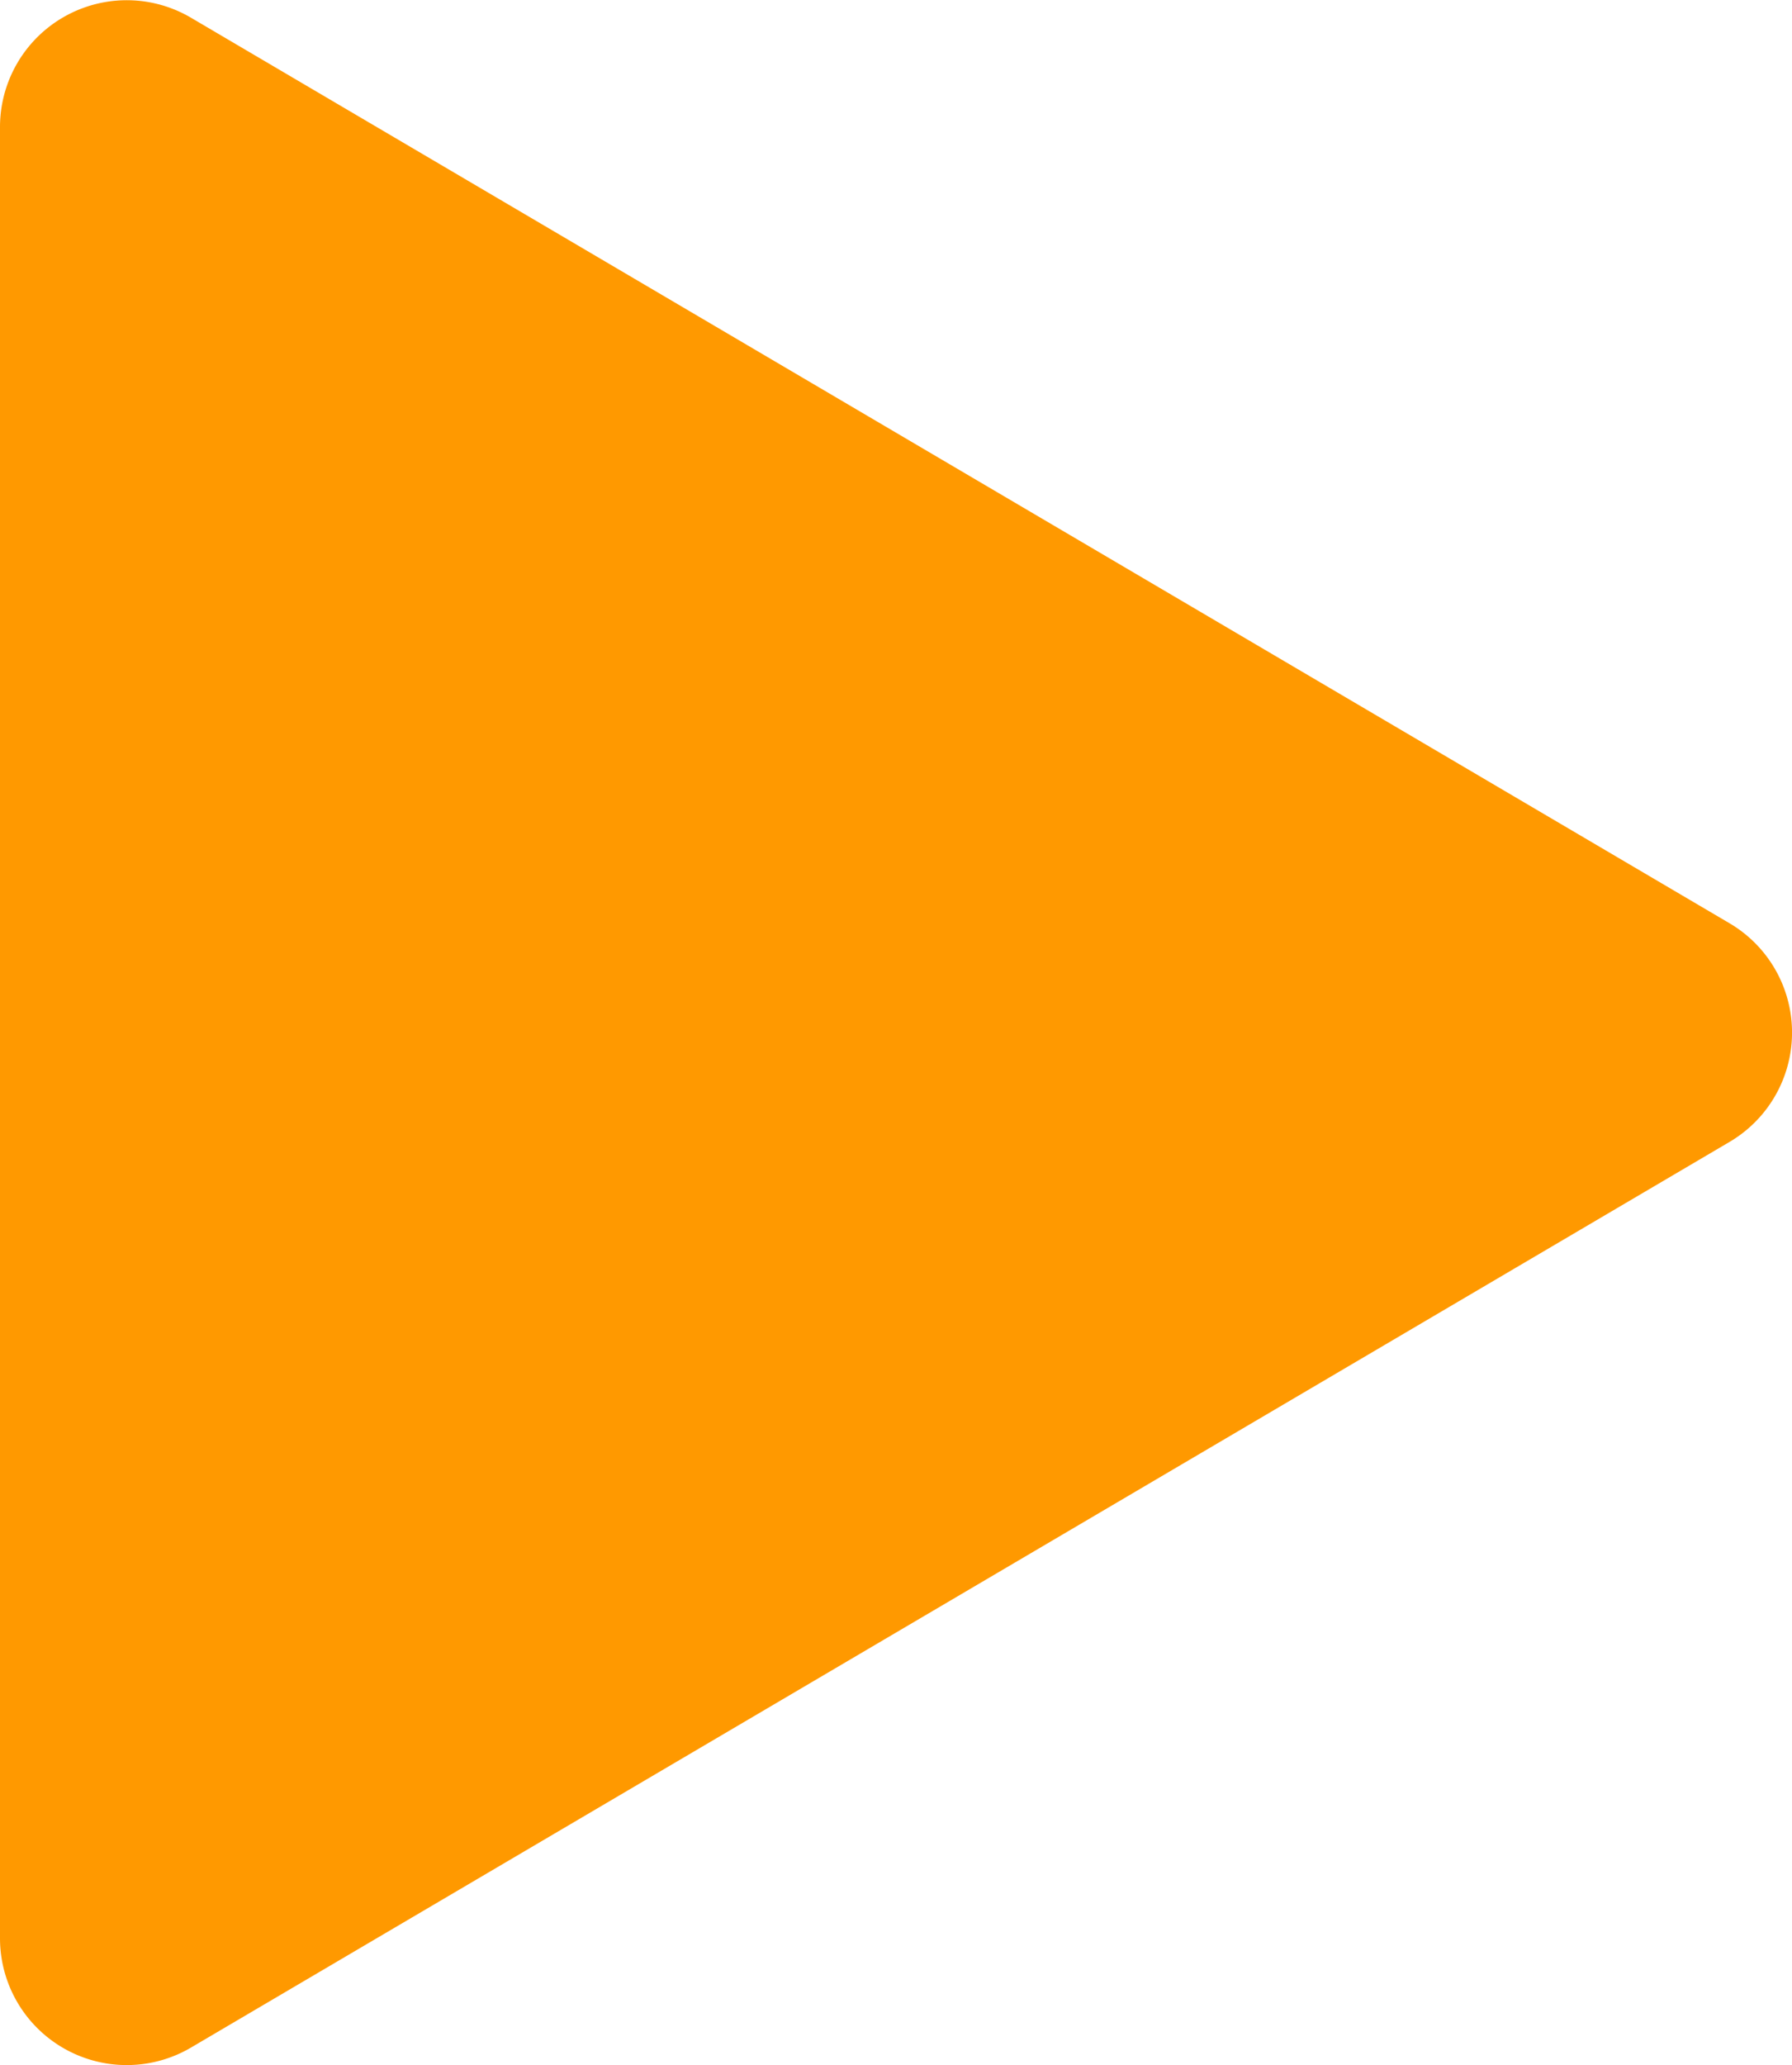 <svg xmlns="http://www.w3.org/2000/svg" width="15.906" height="18.319" viewBox="0 0 15.906 18.319"><path d="M9.03,1.648a1.125,1.125,0,0,1,1.939,0L19,15.3a1.125,1.125,0,0,1-.97,1.7H1.967A1.125,1.125,0,0,1,1,15.3Z" transform="translate(17 -0.84) rotate(90)" fill="#f90"/></svg>